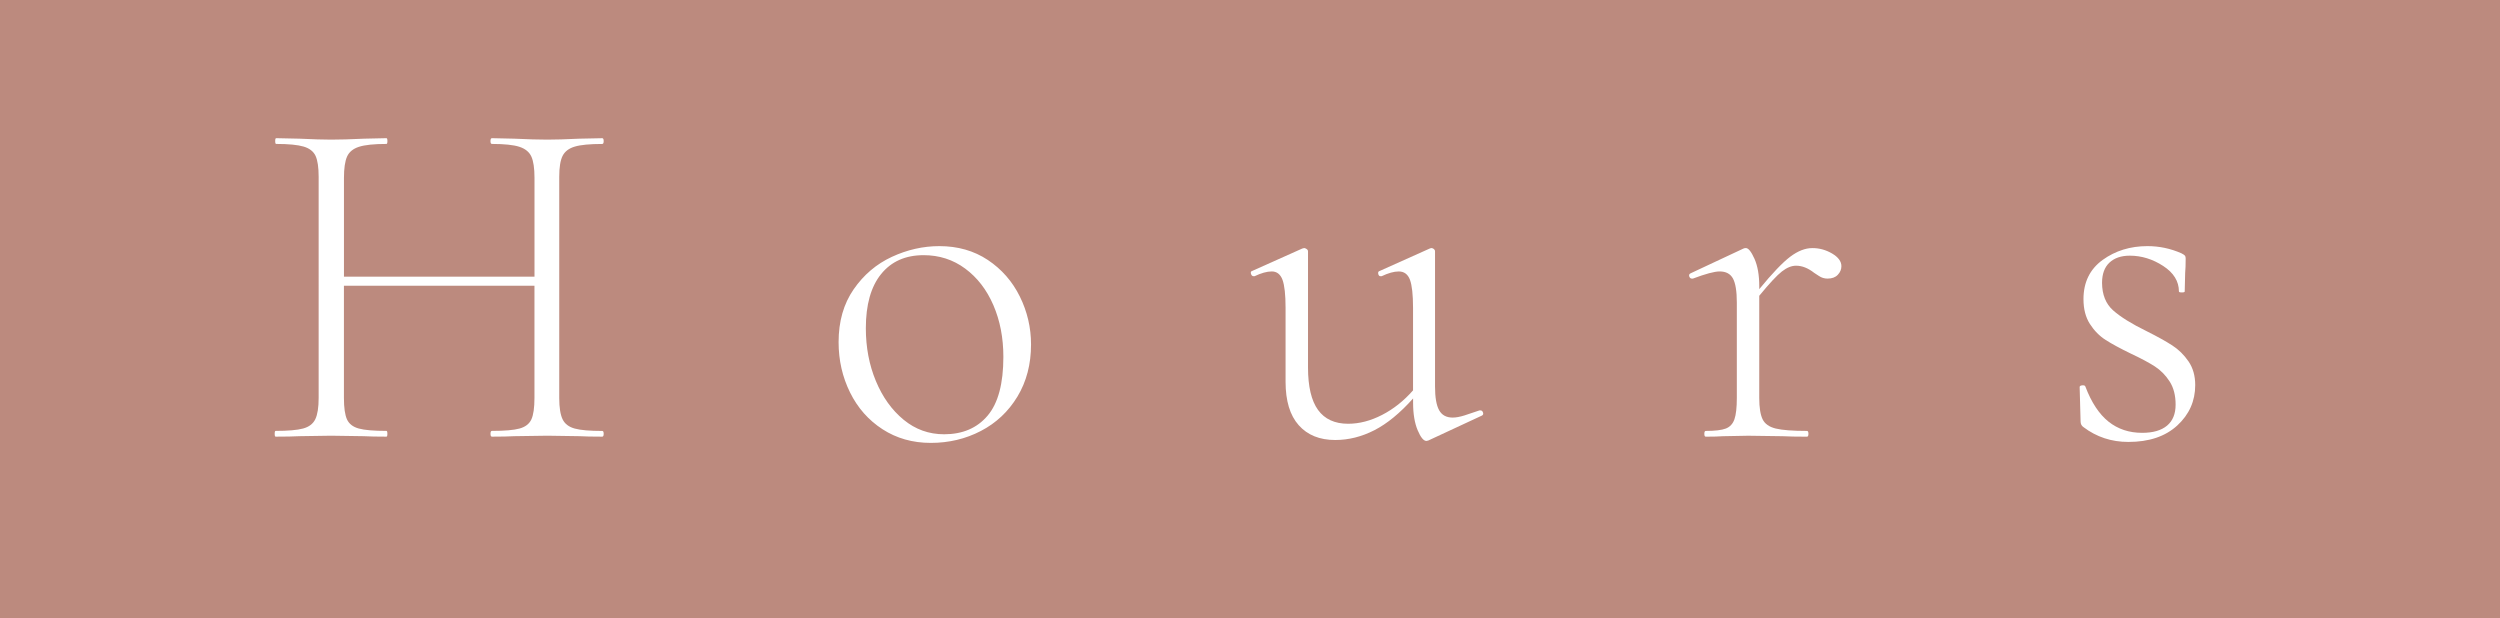 <?xml version="1.0" encoding="utf-8"?>
<!-- Generator: Adobe Illustrator 16.0.0, SVG Export Plug-In . SVG Version: 6.00 Build 0)  -->
<!DOCTYPE svg PUBLIC "-//W3C//DTD SVG 1.1//EN" "http://www.w3.org/Graphics/SVG/1.1/DTD/svg11.dtd">
<svg version="1.1" id="レイヤー_1" xmlns="http://www.w3.org/2000/svg" xmlns:xlink="http://www.w3.org/1999/xlink" x="0px"
	 y="0px" width="89px" height="22px" viewBox="0 0 89 22" enable-background="new 0 0 89 22" xml:space="preserve">
<rect y="-0.349" fill="#BC8A7E" width="89" height="22.349"/>
<g>
	<path fill="#FFFFFF" d="M21.491,15.443c0,0.068-0.017,0.102-0.051,0.102c-0.352,0-0.624-0.006-0.816-0.017l-1.139-0.017
		l-1.173,0.017c-0.193,0.011-0.459,0.017-0.799,0.017c-0.034,0-0.051-0.033-0.051-0.102s0.017-0.103,0.051-0.103
		c0.453,0,0.782-0.028,0.986-0.085c0.204-0.057,0.343-0.164,0.417-0.322c0.074-0.159,0.111-0.414,0.111-0.766v-3.995h-6.783v3.995
		c0,0.352,0.037,0.606,0.11,0.766c0.074,0.158,0.213,0.266,0.417,0.322c0.204,0.057,0.533,0.085,0.986,0.085
		c0.022,0,0.034,0.034,0.034,0.103s-0.011,0.102-0.034,0.102c-0.34,0-0.612-0.006-0.816-0.017l-1.156-0.017l-1.122,0.017
		c-0.204,0.011-0.487,0.017-0.85,0.017c-0.022,0-0.034-0.033-0.034-0.102s0.011-0.103,0.034-0.103c0.442,0,0.768-0.028,0.978-0.085
		c0.21-0.057,0.354-0.167,0.434-0.331c0.079-0.164,0.119-0.417,0.119-0.757V6.297c0-0.34-0.037-0.589-0.11-0.748
		c-0.074-0.158-0.216-0.269-0.425-0.331c-0.21-0.062-0.536-0.094-0.978-0.094c-0.023,0-0.034-0.034-0.034-0.102
		c0-0.068,0.011-0.103,0.034-0.103l0.833,0.018c0.476,0.022,0.85,0.034,1.122,0.034c0.306,0,0.697-0.011,1.173-0.034l0.799-0.018
		c0.022,0,0.034,0.034,0.034,0.103c0,0.067-0.011,0.102-0.034,0.102c-0.442,0-0.768,0.034-0.978,0.102
		c-0.21,0.068-0.352,0.184-0.425,0.349s-0.11,0.417-0.11,0.756V9.85h6.783V6.331c0-0.34-0.037-0.592-0.111-0.756
		S18.7,5.294,18.49,5.226c-0.21-0.068-0.536-0.102-0.978-0.102c-0.034,0-0.051-0.034-0.051-0.102c0-0.068,0.017-0.103,0.051-0.103
		l0.799,0.018c0.476,0.022,0.867,0.034,1.173,0.034c0.283,0,0.663-0.011,1.139-0.034L21.44,4.92c0.034,0,0.051,0.034,0.051,0.103
		c0,0.067-0.017,0.102-0.051,0.102c-0.442,0-0.768,0.031-0.978,0.094c-0.21,0.062-0.354,0.173-0.434,0.331
		c-0.08,0.159-0.119,0.408-0.119,0.748v7.871c0,0.34,0.04,0.593,0.119,0.757c0.079,0.164,0.224,0.274,0.434,0.331
		c0.209,0.057,0.535,0.085,0.978,0.085C21.474,15.341,21.491,15.375,21.491,15.443z"/>
	<path fill="#FFFFFF" d="M31.418,15.281c-0.499-0.322-0.884-0.759-1.156-1.309s-0.408-1.147-0.408-1.793
		c0-0.737,0.179-1.363,0.536-1.879s0.81-0.901,1.36-1.156s1.114-0.382,1.691-0.382c0.657,0,1.233,0.165,1.726,0.493
		c0.493,0.329,0.873,0.763,1.139,1.301c0.266,0.538,0.399,1.108,0.399,1.708c0,0.703-0.162,1.32-0.484,1.854
		c-0.323,0.533-0.757,0.941-1.301,1.224c-0.544,0.283-1.139,0.425-1.785,0.425S31.917,15.604,31.418,15.281z M35.159,14.797
		c0.374-0.441,0.561-1.139,0.561-2.091c0-0.68-0.119-1.294-0.357-1.845c-0.238-0.549-0.573-0.982-1.003-1.3
		s-0.924-0.477-1.479-0.477c-0.646,0-1.15,0.224-1.513,0.672c-0.363,0.448-0.544,1.091-0.544,1.93c0,0.68,0.119,1.306,0.357,1.878
		c0.238,0.572,0.566,1.031,0.986,1.377s0.901,0.519,1.445,0.519C34.269,15.46,34.785,15.239,35.159,14.797z"/>
	<path fill="#FFFFFF" d="M52.702,14.61c0.045,0,0.077,0.025,0.093,0.076c0.018,0.051,0.004,0.088-0.042,0.11l-1.903,0.885
		l-0.068,0.017c-0.102,0-0.207-0.128-0.314-0.383s-0.162-0.58-0.162-0.978v-0.152c-0.465,0.521-0.924,0.898-1.377,1.13
		c-0.453,0.232-0.918,0.349-1.394,0.349c-0.556,0-0.989-0.176-1.301-0.527c-0.312-0.351-0.468-0.866-0.468-1.547v-2.635
		c0-0.465-0.037-0.796-0.109-0.994c-0.074-0.198-0.202-0.298-0.383-0.298c-0.17,0-0.375,0.057-0.612,0.17h-0.034
		c-0.045,0-0.076-0.028-0.093-0.085s-0.003-0.091,0.042-0.102l1.785-0.799L46.43,8.83c0.021,0,0.051,0.012,0.084,0.034
		c0.035,0.022,0.051,0.051,0.051,0.085v4.131c0,0.68,0.119,1.185,0.357,1.514c0.238,0.328,0.596,0.492,1.071,0.492
		c0.396,0,0.799-0.104,1.207-0.314c0.407-0.209,0.776-0.501,1.104-0.875v-2.941c0-0.465-0.037-0.796-0.109-0.994
		c-0.074-0.198-0.207-0.298-0.4-0.298c-0.17,0-0.374,0.057-0.611,0.17h-0.035c-0.045,0-0.073-0.028-0.084-0.085
		c-0.012-0.057,0.006-0.091,0.051-0.102L50.9,8.847l0.051-0.017c0.034,0,0.064,0.012,0.094,0.034
		c0.027,0.022,0.042,0.051,0.042,0.085v4.811c0,0.386,0.048,0.666,0.145,0.842s0.258,0.264,0.485,0.264
		c0.112,0,0.252-0.025,0.416-0.076c0.164-0.052,0.342-0.111,0.535-0.179H52.702z"/>
	<path fill="#FFFFFF" d="M65.223,9.025c0.221,0.131,0.331,0.281,0.331,0.451c0,0.114-0.042,0.215-0.128,0.306
		c-0.084,0.091-0.207,0.136-0.365,0.136c-0.113,0-0.215-0.031-0.306-0.093c-0.091-0.062-0.147-0.099-0.17-0.111
		c-0.216-0.17-0.431-0.255-0.646-0.255c-0.16,0-0.326,0.068-0.502,0.204s-0.445,0.425-0.808,0.867v3.638
		c0,0.34,0.04,0.593,0.119,0.757s0.235,0.274,0.468,0.331s0.604,0.085,1.113,0.085c0.033,0,0.051,0.034,0.051,0.103
		s-0.018,0.102-0.051,0.102c-0.363,0-0.652-0.006-0.867-0.017l-1.225-0.017l-0.9,0.017c-0.147,0.011-0.352,0.017-0.611,0.017
		c-0.035,0-0.052-0.033-0.052-0.102s0.017-0.103,0.052-0.103c0.328,0,0.566-0.028,0.713-0.085c0.147-0.057,0.25-0.167,0.307-0.331
		s0.085-0.417,0.085-0.757v-3.4c0-0.396-0.046-0.68-0.136-0.85c-0.092-0.17-0.25-0.255-0.477-0.255
		c-0.182,0-0.498,0.085-0.951,0.255h-0.035c-0.045,0-0.076-0.025-0.094-0.076c-0.016-0.051-0.002-0.088,0.043-0.11l1.887-0.884
		c0.023-0.011,0.051-0.017,0.086-0.017c0.09,0,0.191,0.128,0.306,0.383c0.113,0.255,0.17,0.581,0.17,0.978v0.102
		c0.464-0.566,0.833-0.952,1.104-1.156c0.272-0.204,0.533-0.306,0.783-0.306C64.766,8.83,65.002,8.896,65.223,9.025z"/>
	<path fill="#FFFFFF" d="M75.227,11.049c0.261,0.232,0.657,0.479,1.189,0.739c0.386,0.193,0.691,0.363,0.918,0.51
		c0.227,0.147,0.42,0.338,0.578,0.569c0.159,0.232,0.238,0.514,0.238,0.842c0,0.567-0.213,1.046-0.637,1.437
		c-0.426,0.392-1.006,0.587-1.743,0.587c-0.601,0-1.134-0.176-1.598-0.527c-0.068-0.045-0.103-0.113-0.103-0.204l-0.033-1.224
		c0-0.034,0.031-0.054,0.093-0.06c0.062-0.006,0.099,0.009,0.11,0.042c0.215,0.567,0.49,0.983,0.824,1.25
		c0.335,0.267,0.734,0.399,1.199,0.399c0.385,0,0.68-0.085,0.884-0.255s0.306-0.419,0.306-0.748c0-0.328-0.07-0.604-0.212-0.824
		c-0.142-0.222-0.317-0.4-0.526-0.536c-0.211-0.136-0.496-0.289-0.859-0.459c-0.374-0.181-0.672-0.343-0.893-0.484
		s-0.408-0.331-0.561-0.569c-0.153-0.238-0.229-0.533-0.229-0.884c0-0.601,0.227-1.065,0.68-1.395
		c0.453-0.328,0.985-0.493,1.599-0.493c0.418,0,0.82,0.085,1.207,0.255c0.067,0.034,0.109,0.062,0.127,0.085
		c0.018,0.023,0.025,0.057,0.025,0.102c0,0.216-0.006,0.386-0.018,0.51l-0.016,0.663c0,0.023-0.035,0.034-0.103,0.034
		c-0.068,0-0.103-0.011-0.103-0.034c0-0.362-0.187-0.666-0.561-0.909s-0.771-0.366-1.189-0.366c-0.307,0-0.547,0.083-0.723,0.247
		c-0.176,0.165-0.264,0.405-0.264,0.723C74.836,10.49,74.966,10.816,75.227,11.049z"/>
</g>
</svg>

